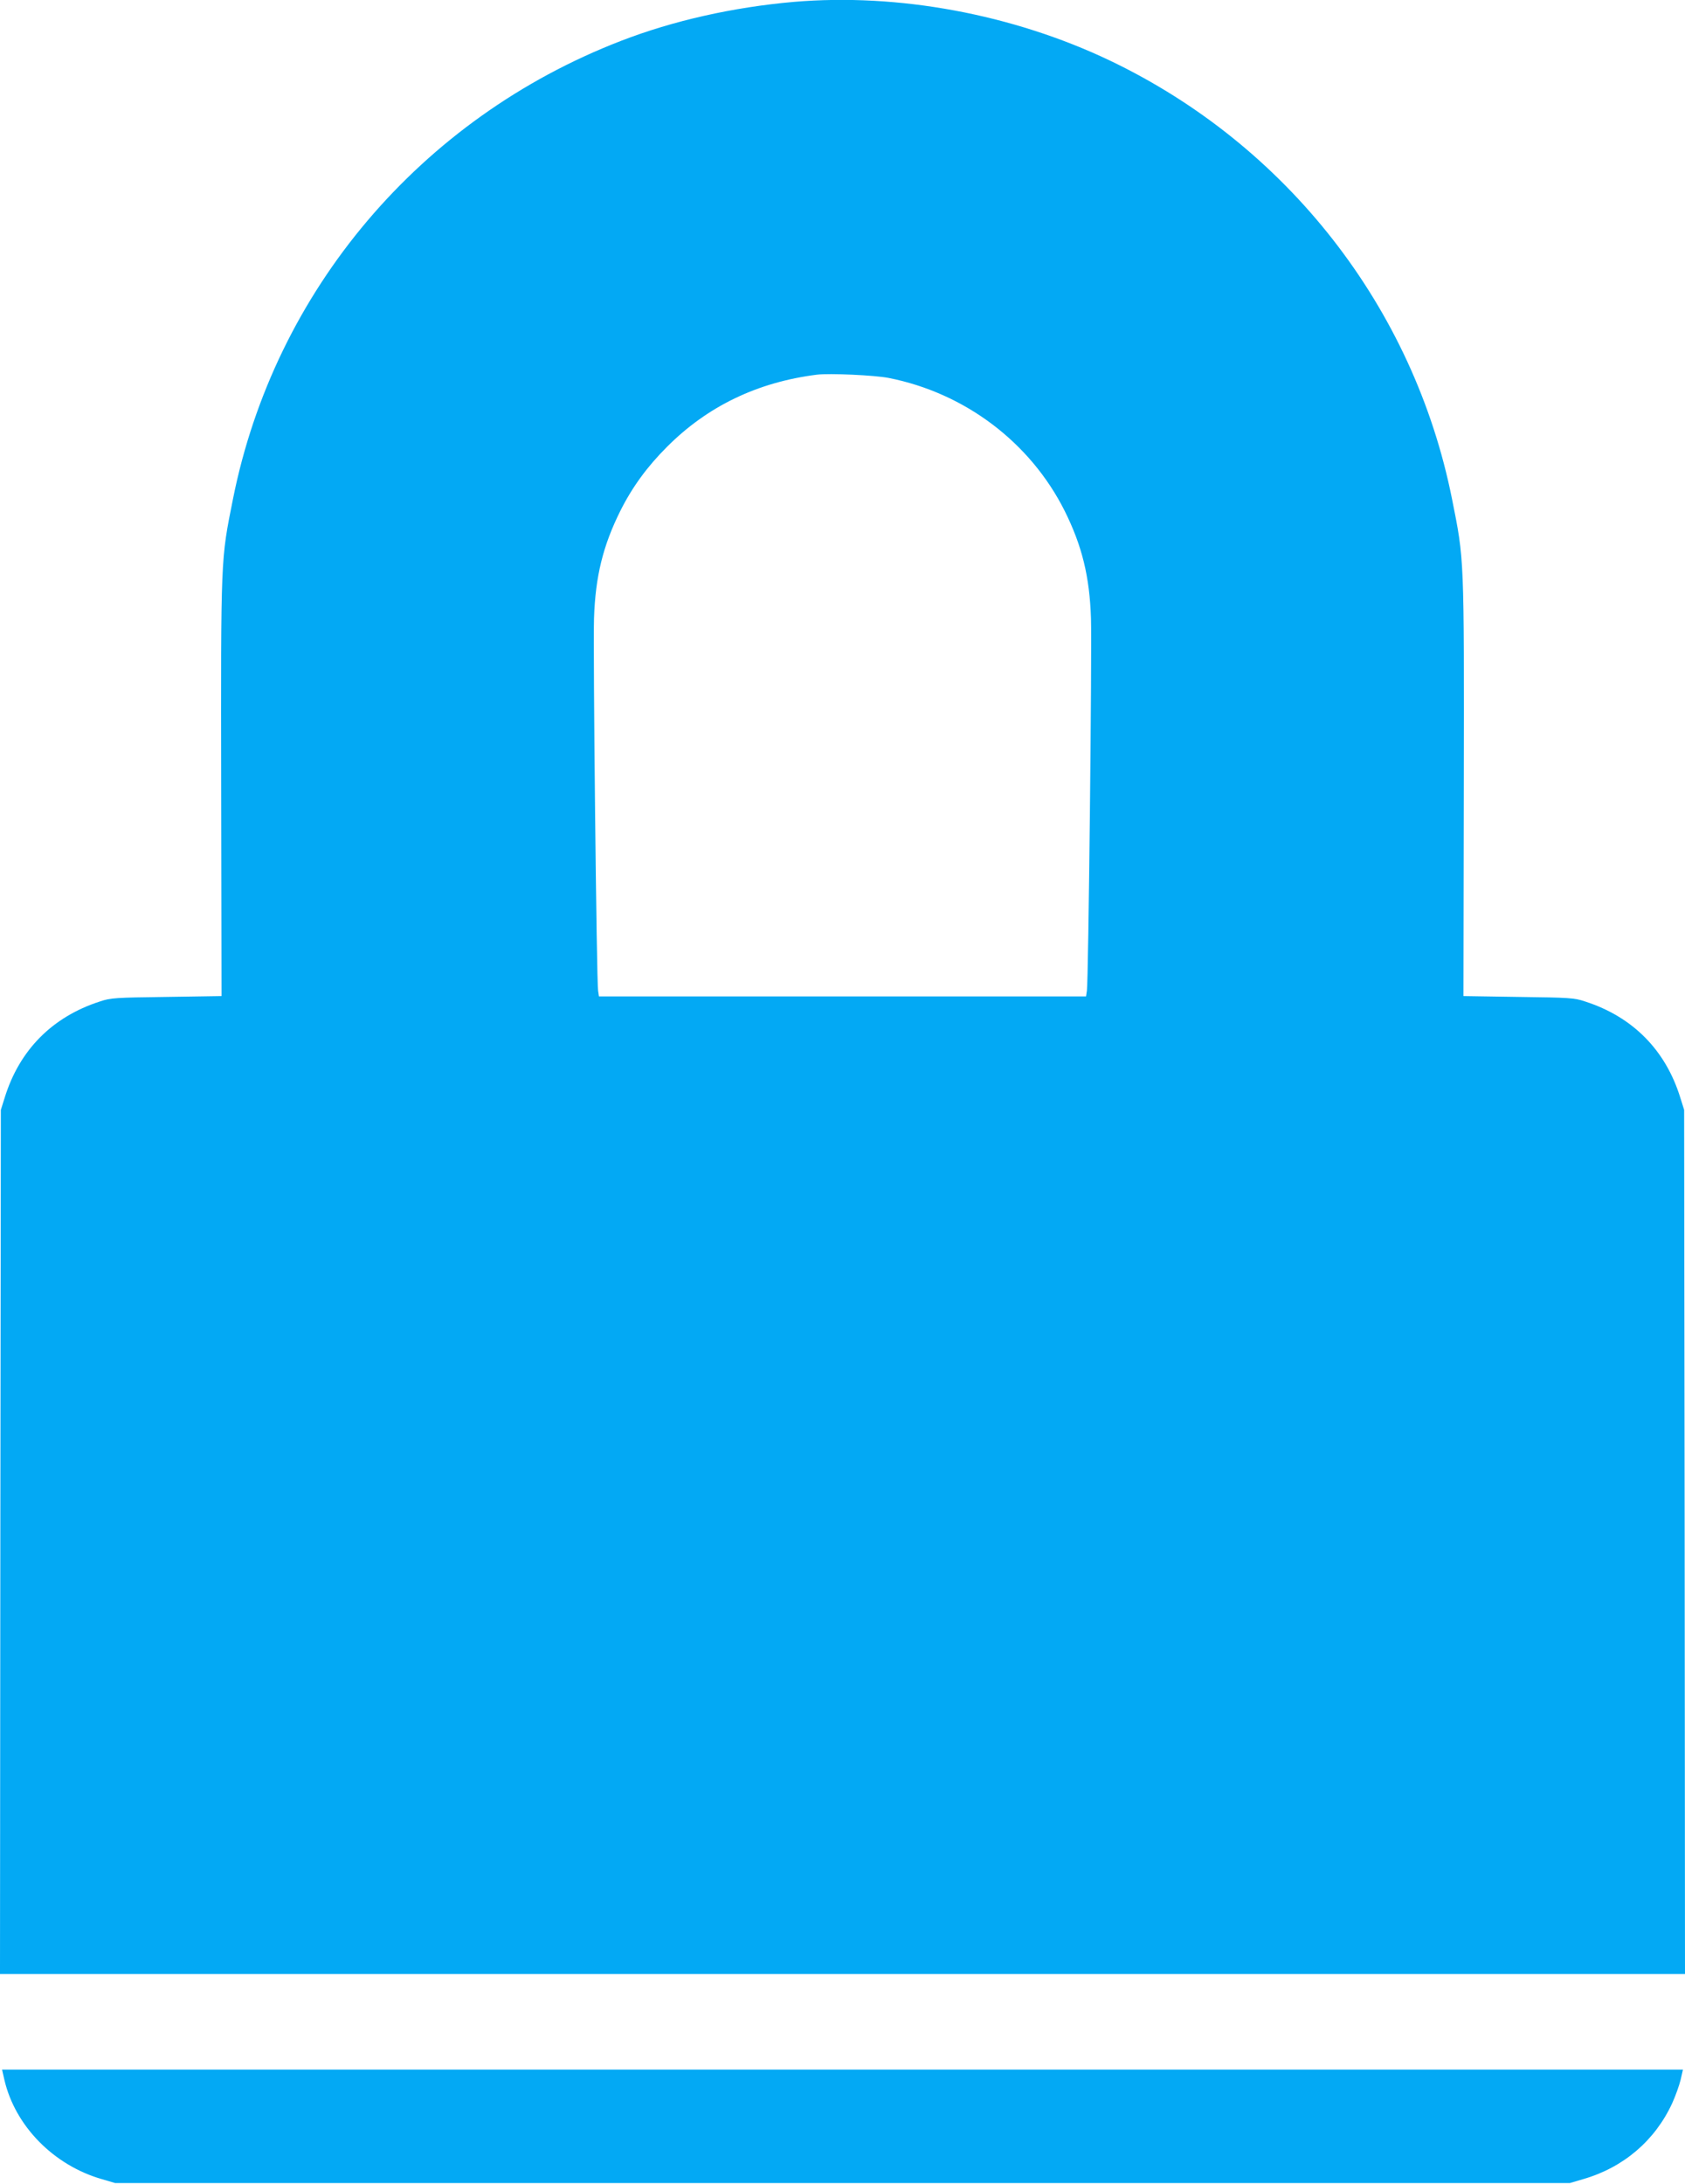 <?xml version="1.0" standalone="no"?>
<!DOCTYPE svg PUBLIC "-//W3C//DTD SVG 20010904//EN"
 "http://www.w3.org/TR/2001/REC-SVG-20010904/DTD/svg10.dtd">
<svg version="1.0" xmlns="http://www.w3.org/2000/svg"
 width="988pt" height="1280pt" viewBox="0 0 988 1280"
 preserveAspectRatio="xMidYMid meet">
<g transform="translate(0,1280) scale(0.1,-0.1)"
fill="#03a9f4" stroke="none">
<path d="M4655 12789 c-355 -31 -708 -110 -1015 -229 -1175 -454 -2030 -1463
-2274 -2685 -72 -360 -71 -329 -69 -1692 l2 -1221 -322 -5 c-301 -4 -327 -5
-392 -27 -279 -90 -471 -285 -557 -562 l-23 -73 -3 -2532 -2 -2533 4940 0
4940 0 -2 2533 -3 2532 -23 73 c-86 277 -278 472 -557 562 -65 22 -91 23 -392
27 l-322 5 2 1221 c2 1363 3 1332 -69 1692 -224 1122 -968 2074 -2006 2570
-571 272 -1241 396 -1853 344z m555 -2204 c447 -88 831 -377 1033 -780 101
-203 146 -383 154 -630 6 -183 -15 -2133 -24 -2182 l-5 -33 -1428 0 -1428 0
-5 33 c-9 49 -30 1999 -24 2182 8 247 53 427 154 630 70 140 158 260 273 375
238 239 531 380 880 424 73 9 338 -3 420 -19z"/>
<path d="M26 609 c63 -270 289 -500 571 -581 l78 -23 4265 0 4265 0 78 23
c236 68 421 226 522 445 19 42 41 103 49 136 l14 61 -4928 0 -4928 0 14 -61z"/>
</g>
</svg>
